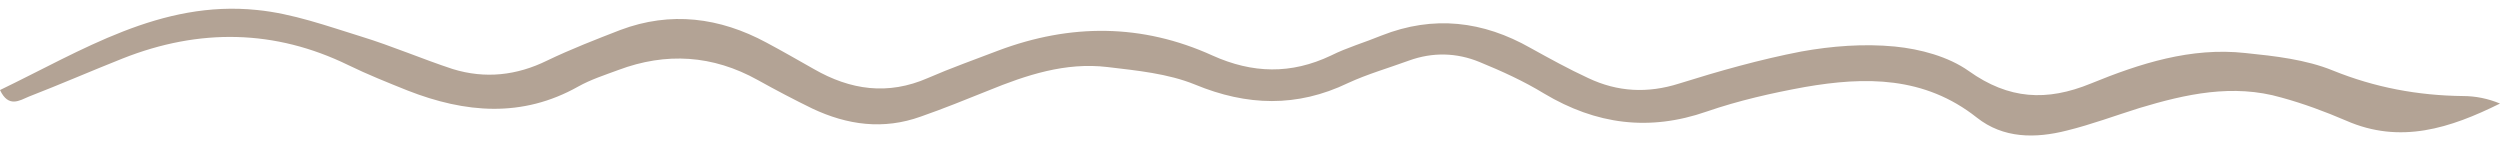 <?xml version="1.0" encoding="UTF-8" standalone="no"?><svg xmlns="http://www.w3.org/2000/svg" xmlns:xlink="http://www.w3.org/1999/xlink" fill="#000000" height="28.9" preserveAspectRatio="xMidYMid meet" version="1" viewBox="0.0 -1.7 499.8 28.9" width="499.8" zoomAndPan="magnify"><g id="change1_1"><path d="M0,16.3c16.4-7.9,32.1-18,51.4-16c7.1,0.7,14,3.2,20.8,5.3c6.2,1.9,12.2,4.5,18.3,6.5c6.5,2,12.8,1.3,18.9-1.7 c4.8-2.3,9.7-4.2,14.6-6.1c10.1-3.8,19.9-2.5,29.2,2.5c3.2,1.7,6.3,3.5,9.5,5.3c7.3,4.2,14.8,5.3,22.8,1.8c4.6-2,9.4-3.7,14.1-5.5 c14.4-5.4,28.7-5.4,42.8,1c8,3.6,15.7,3.8,23.7,0c3.2-1.6,6.7-2.6,10.1-4c10.4-4.1,20.3-2.9,29.8,2.5c3.8,2.1,7.6,4.2,11.5,6 c5.9,2.8,11.9,3.1,18.2,1.1c8-2.5,16.1-4.8,24.4-6.4c6.1-1.1,12.5-1.6,18.7-1c5.1,0.5,10.7,2,14.8,4.9c8,5.7,15.6,6.1,24.4,2.5 c9.8-4,20-7.3,30.9-6.1c5.9,0.6,12.1,1.3,17.5,3.5c8.4,3.4,17,5,26,5.1c2.5,0,5,0.5,7.4,1.5c-9.9,4.9-19.9,8.2-30.8,3.4 c-4.2-1.8-8.5-3.4-12.9-4.6c-9.7-2.8-19.1-0.7-28.4,2.1c-4.8,1.5-9.6,3.3-14.5,4.5c-6.3,1.6-12.7,1.6-18-2.6 c-10.5-8.3-22.3-8.2-34.4-6.1c-6.6,1.2-13.2,2.7-19.6,4.9c-11.5,4-22.1,2.6-32.5-3.6c-4.1-2.5-8.5-4.5-12.9-6.3 c-4.6-1.9-9.4-2-14.1-0.3c-4.1,1.5-8.3,2.7-12.2,4.5c-10.2,4.9-20.2,4.6-30.6,0.3c-5.4-2.2-11.6-2.8-17.5-3.5 c-8.4-1-16.2,1.6-23.8,4.7c-4.5,1.8-8.9,3.6-13.5,5.2c-7.5,2.7-14.7,1.7-21.7-1.6c-3.7-1.8-7.3-3.7-10.9-5.7c-9-5-18.3-5.6-27.9-2 c-2.7,1-5.5,1.9-8,3.3c-11.2,6.3-22.6,5.3-34.1,0.8c-4-1.6-8-3.2-11.9-5.1C55,4.2,39.9,3.9,24.5,10c-6.3,2.5-12.5,5.2-18.7,7.6 C3.9,18.4,1.7,19.9,0,16.3z" fill="#b3a395"/></g></svg>